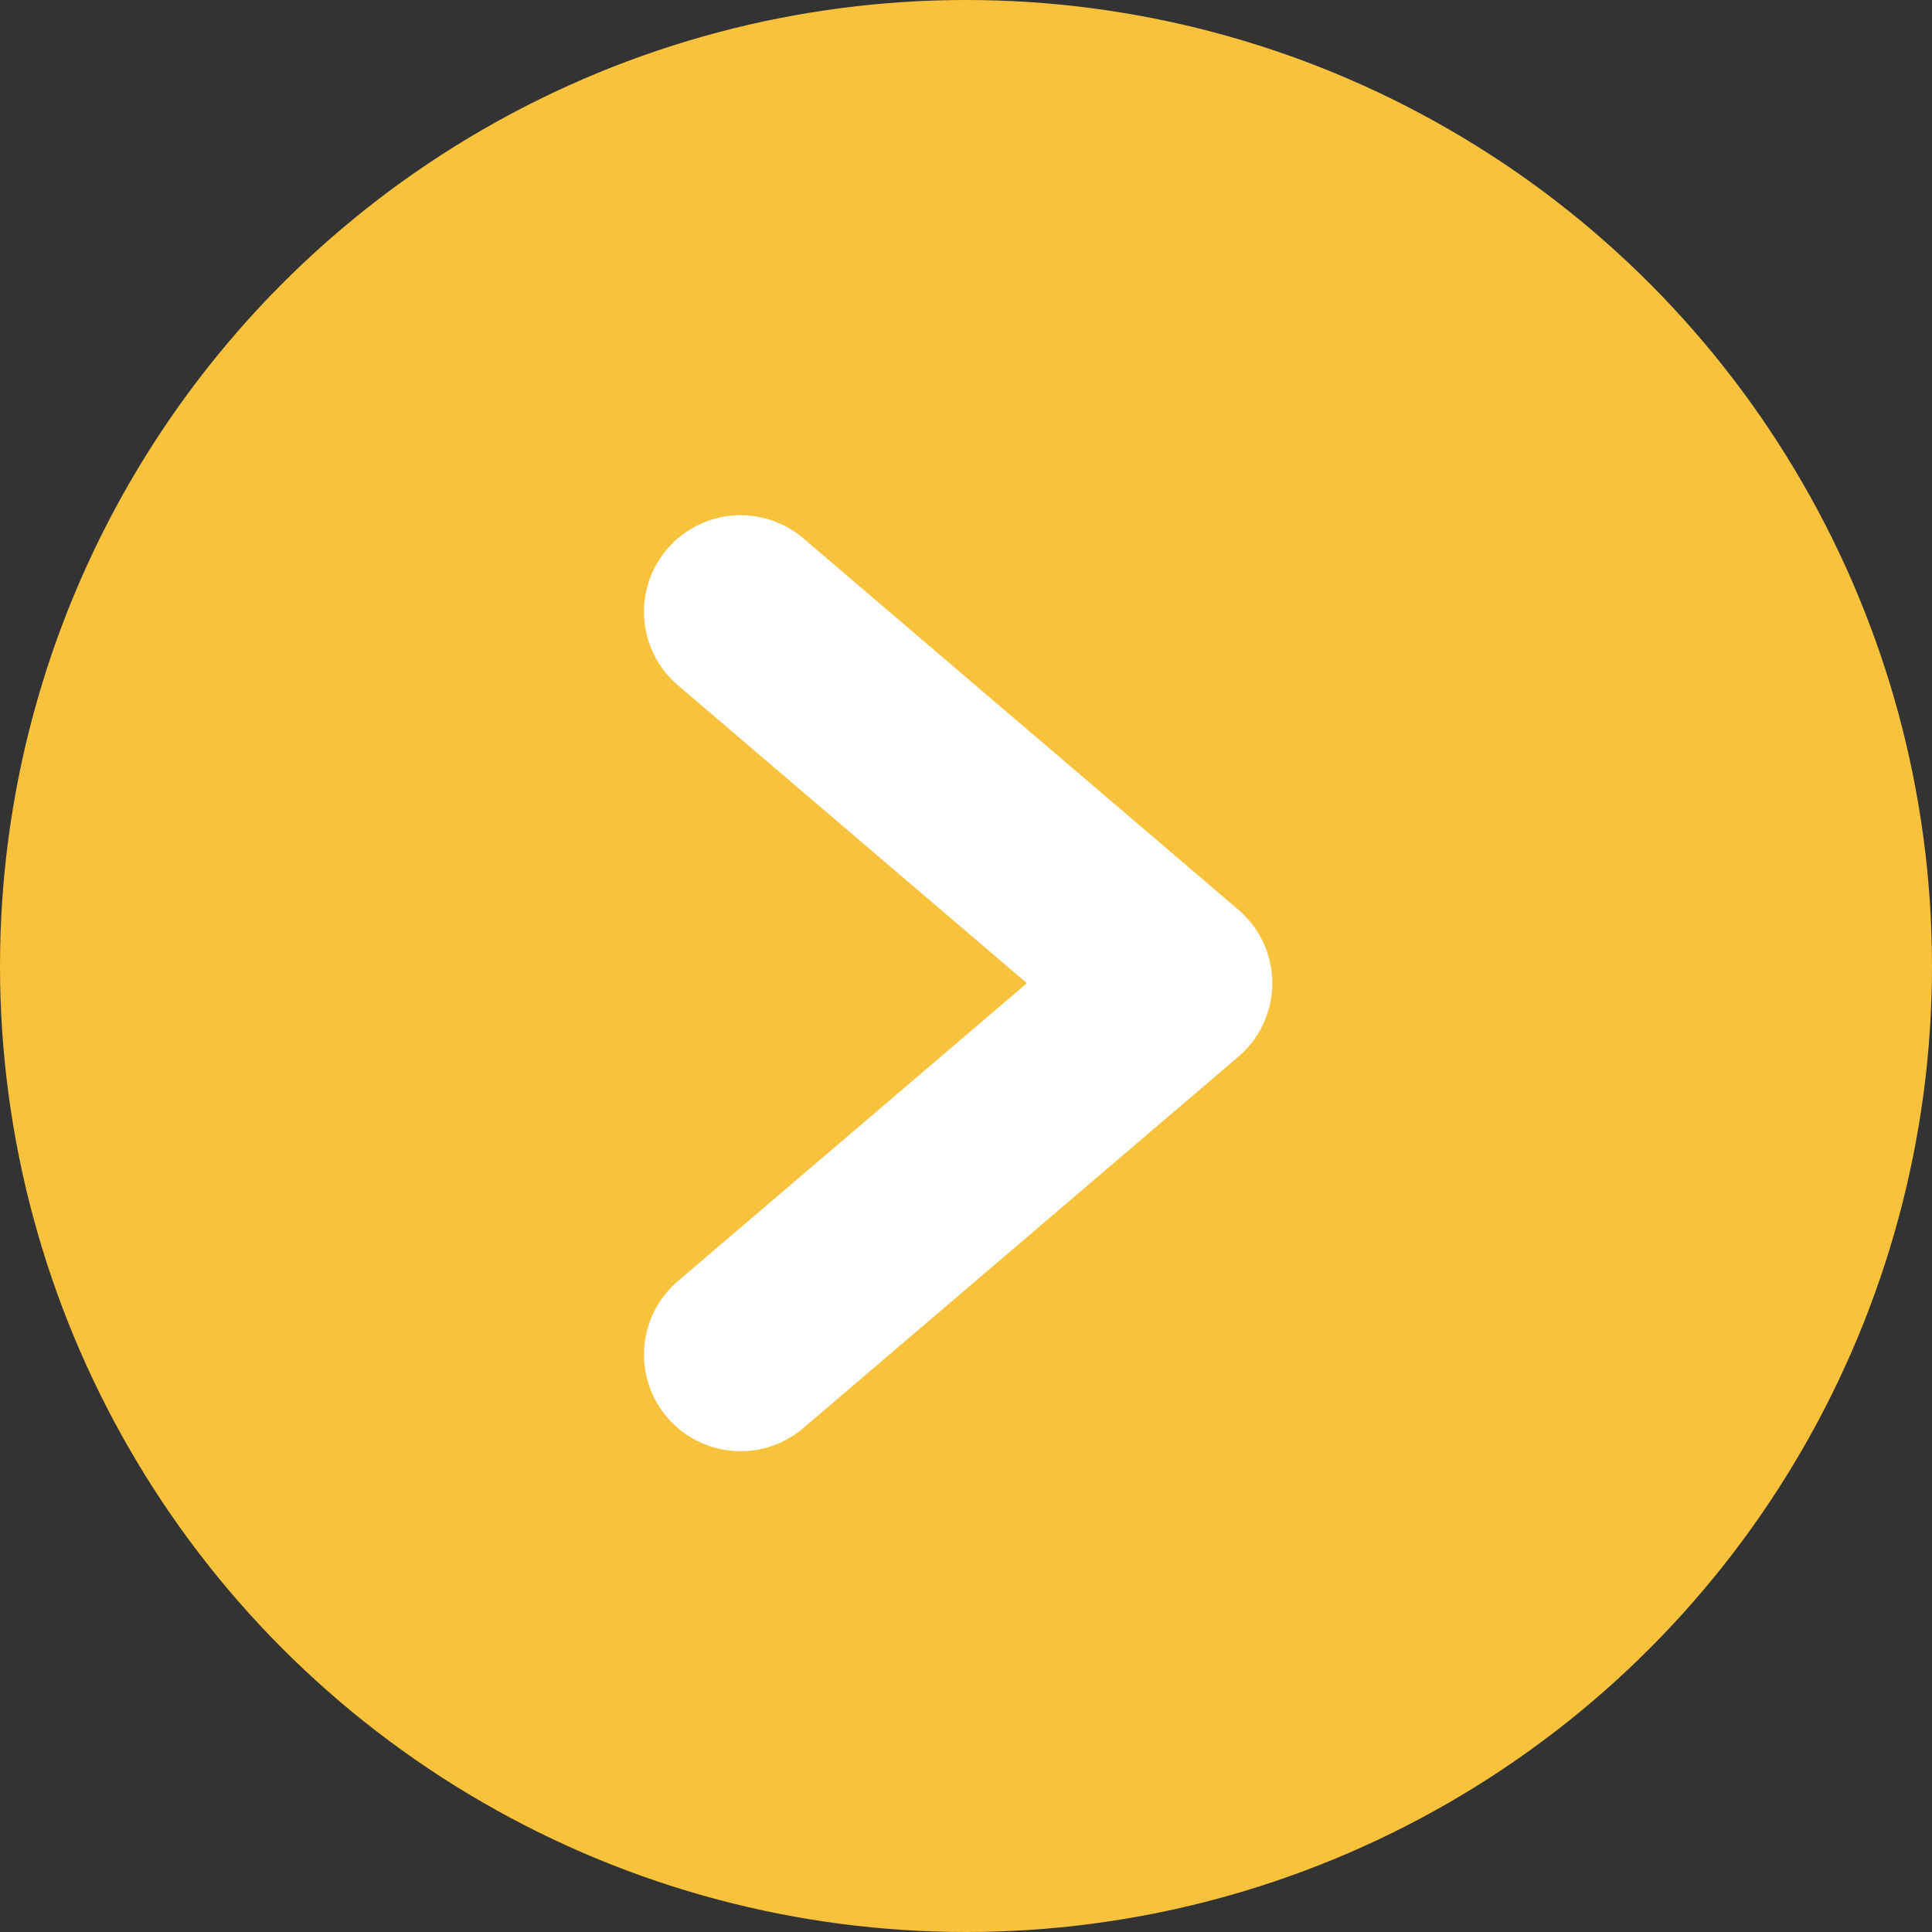 <svg xmlns="http://www.w3.org/2000/svg" width="30" height="30" viewBox="0 0 30 30">
  <rect x="0" y="0" width="30" height="30" fill="#333333" stroke="none"/>
  <g id="グループ_44" data-name="グループ 44" transform="translate(-356 -735)">
    <circle id="楕円形_2" data-name="楕円形 2" cx="15" cy="15" r="15" transform="translate(356 735)" fill="#f9c23c"/>
    <path id="Icon_akar-arrow-down" data-name="Icon akar-arrow-down" d="M13.267,21.442,7.5,14.686l5.767,6.756,5.767-6.756" transform="translate(352.814 763.534) rotate(-90)" fill="none" stroke="#fff" stroke-linecap="round" stroke-linejoin="round" stroke-width="3"/>
  </g>
</svg>
